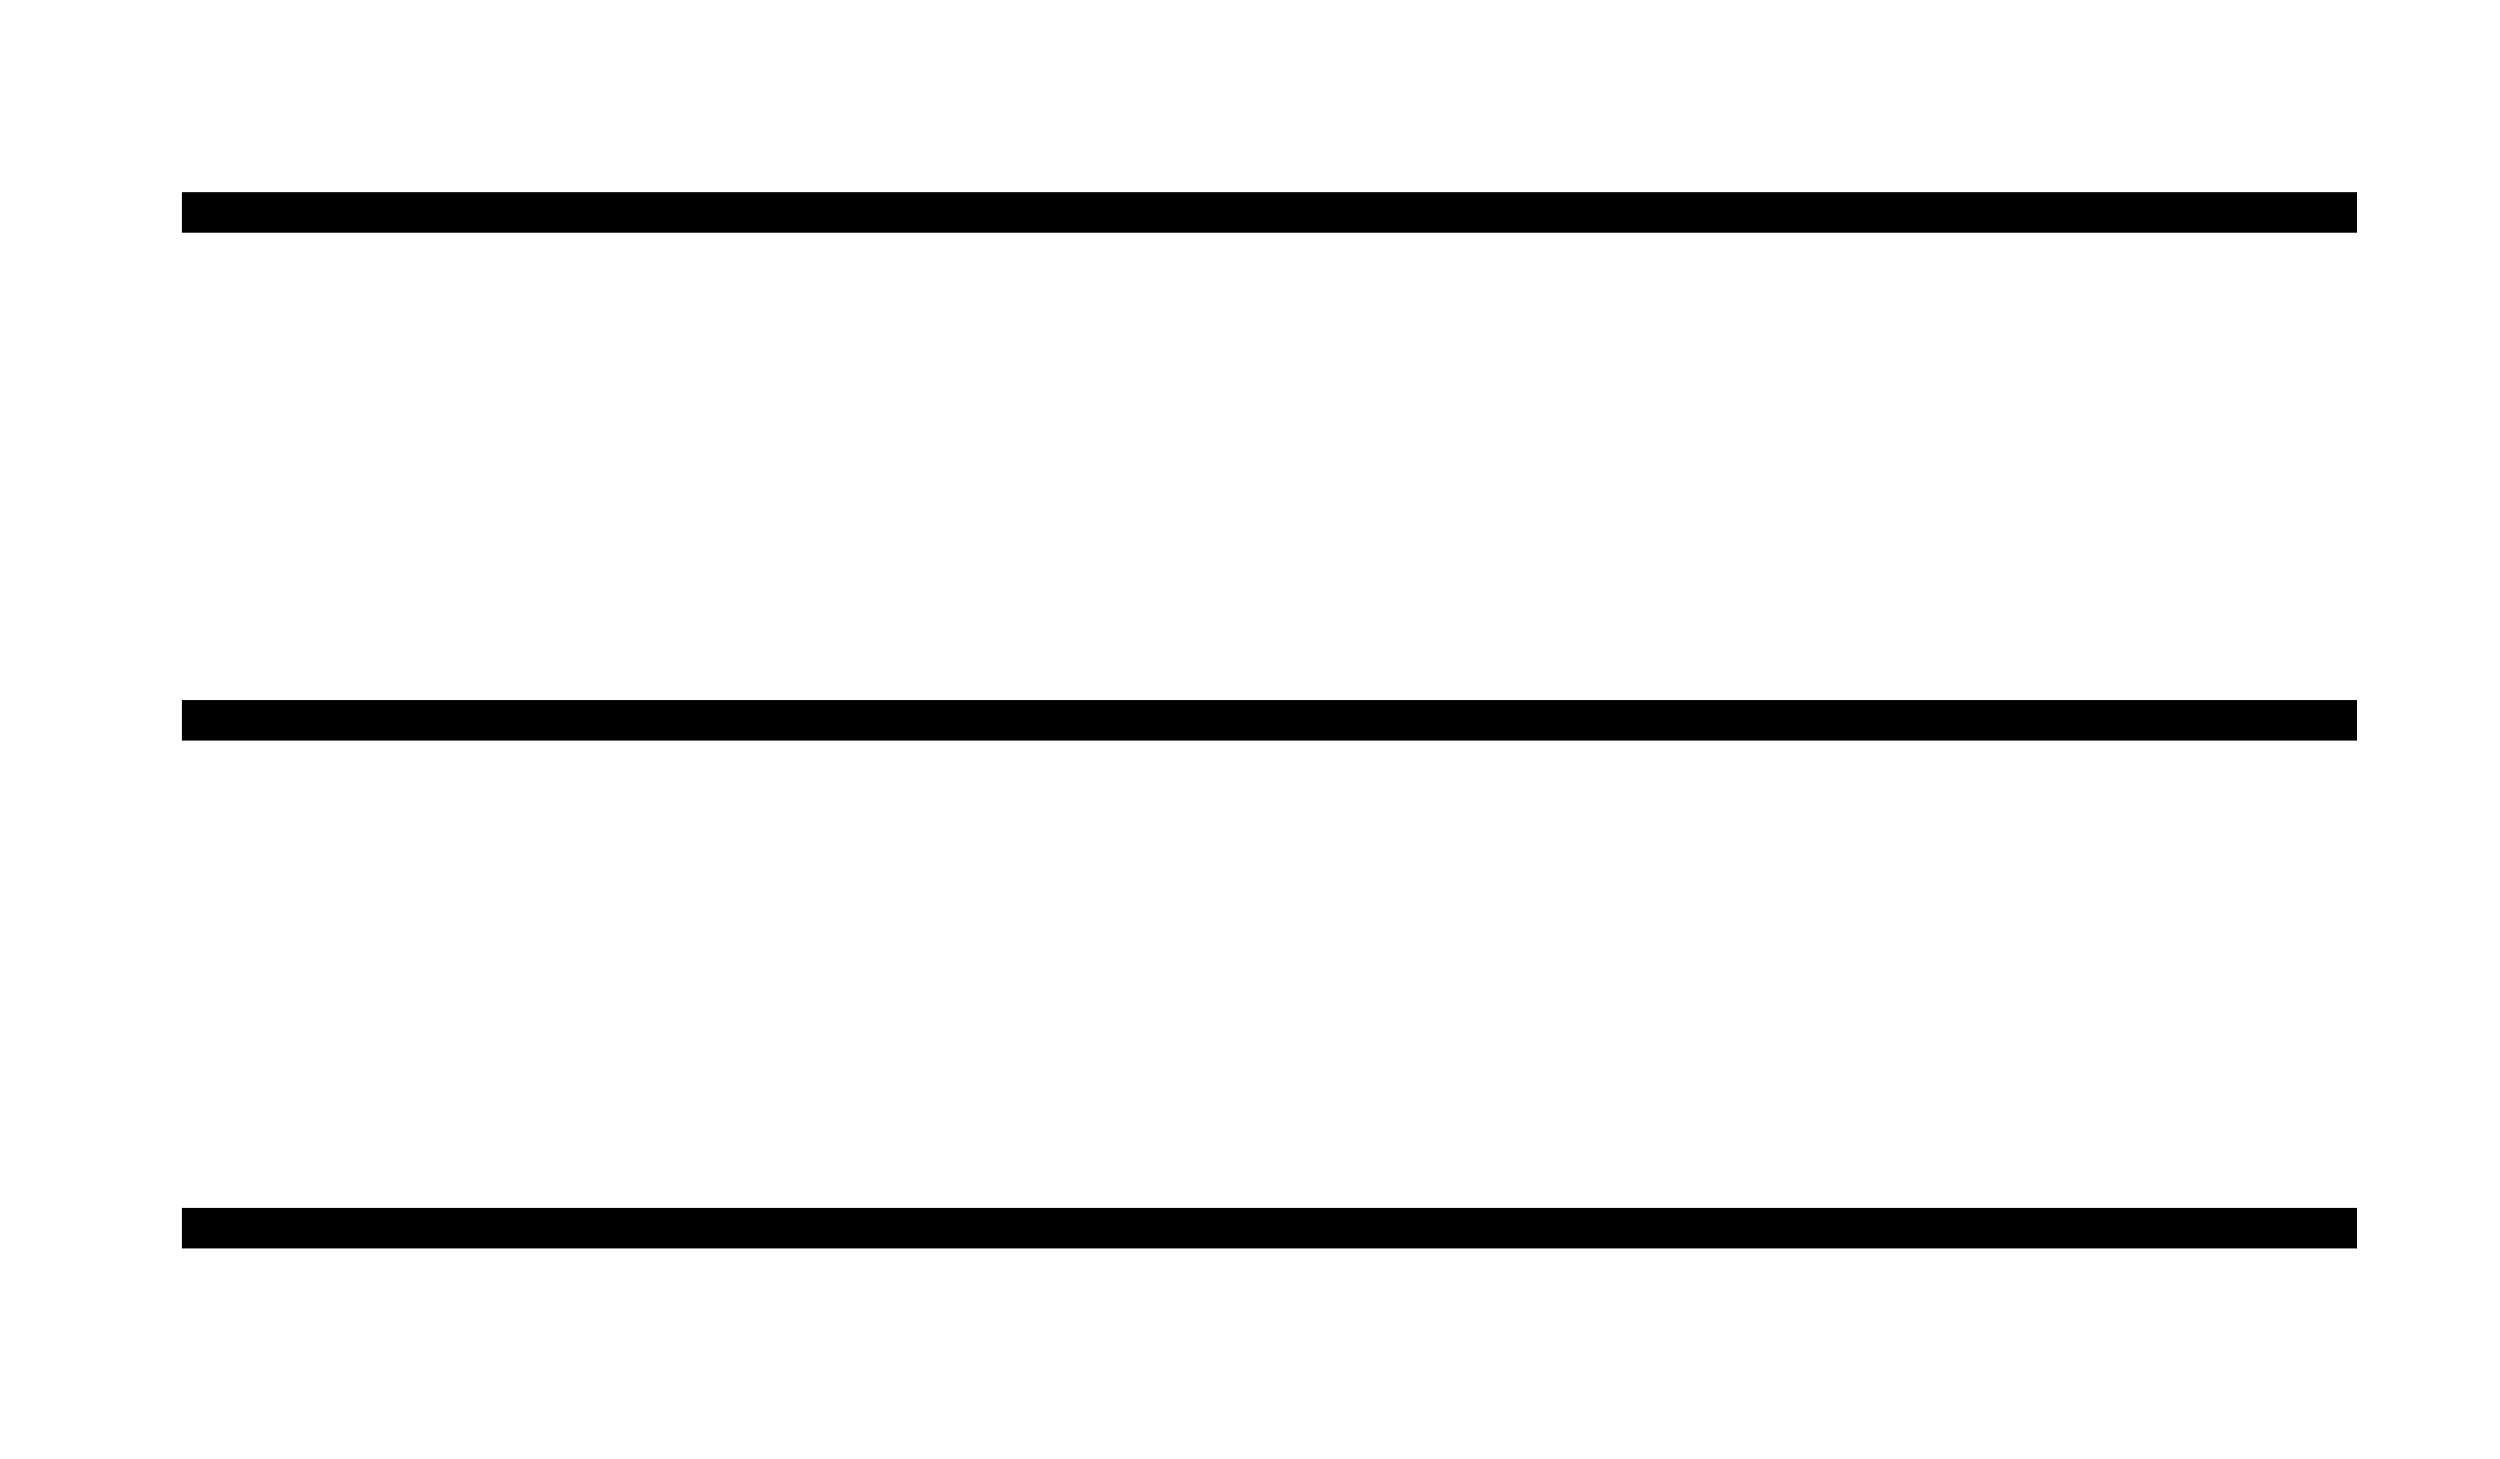 <?xml version="1.0" encoding="utf-8"?>
<!-- Generator: Adobe Illustrator 16.0.0, SVG Export Plug-In . SVG Version: 6.00 Build 0)  -->
<!DOCTYPE svg PUBLIC "-//W3C//DTD SVG 1.1//EN" "http://www.w3.org/Graphics/SVG/1.1/DTD/svg11.dtd">
<svg version="1.1" id="Layer_1" xmlns="http://www.w3.org/2000/svg" xmlns:xlink="http://www.w3.org/1999/xlink" x="0px" y="0px"
	 width="61.667px" height="36px" viewBox="0 0 61.667 36" enable-background="new 0 0 61.667 36" xml:space="preserve">
<g>
	<line fill="none" stroke="#000000" stroke-miterlimit="10" x1="4.487" y1="5.24" x2="58.14" y2="5.24"/>
	<line fill="none" stroke="#000000" stroke-miterlimit="10" x1="4.487" y1="17.768" x2="58.14" y2="17.768"/>
	<line fill="none" stroke="#000000" stroke-miterlimit="10" x1="4.487" y1="30.295" x2="58.14" y2="30.295"/>
</g>
</svg>
